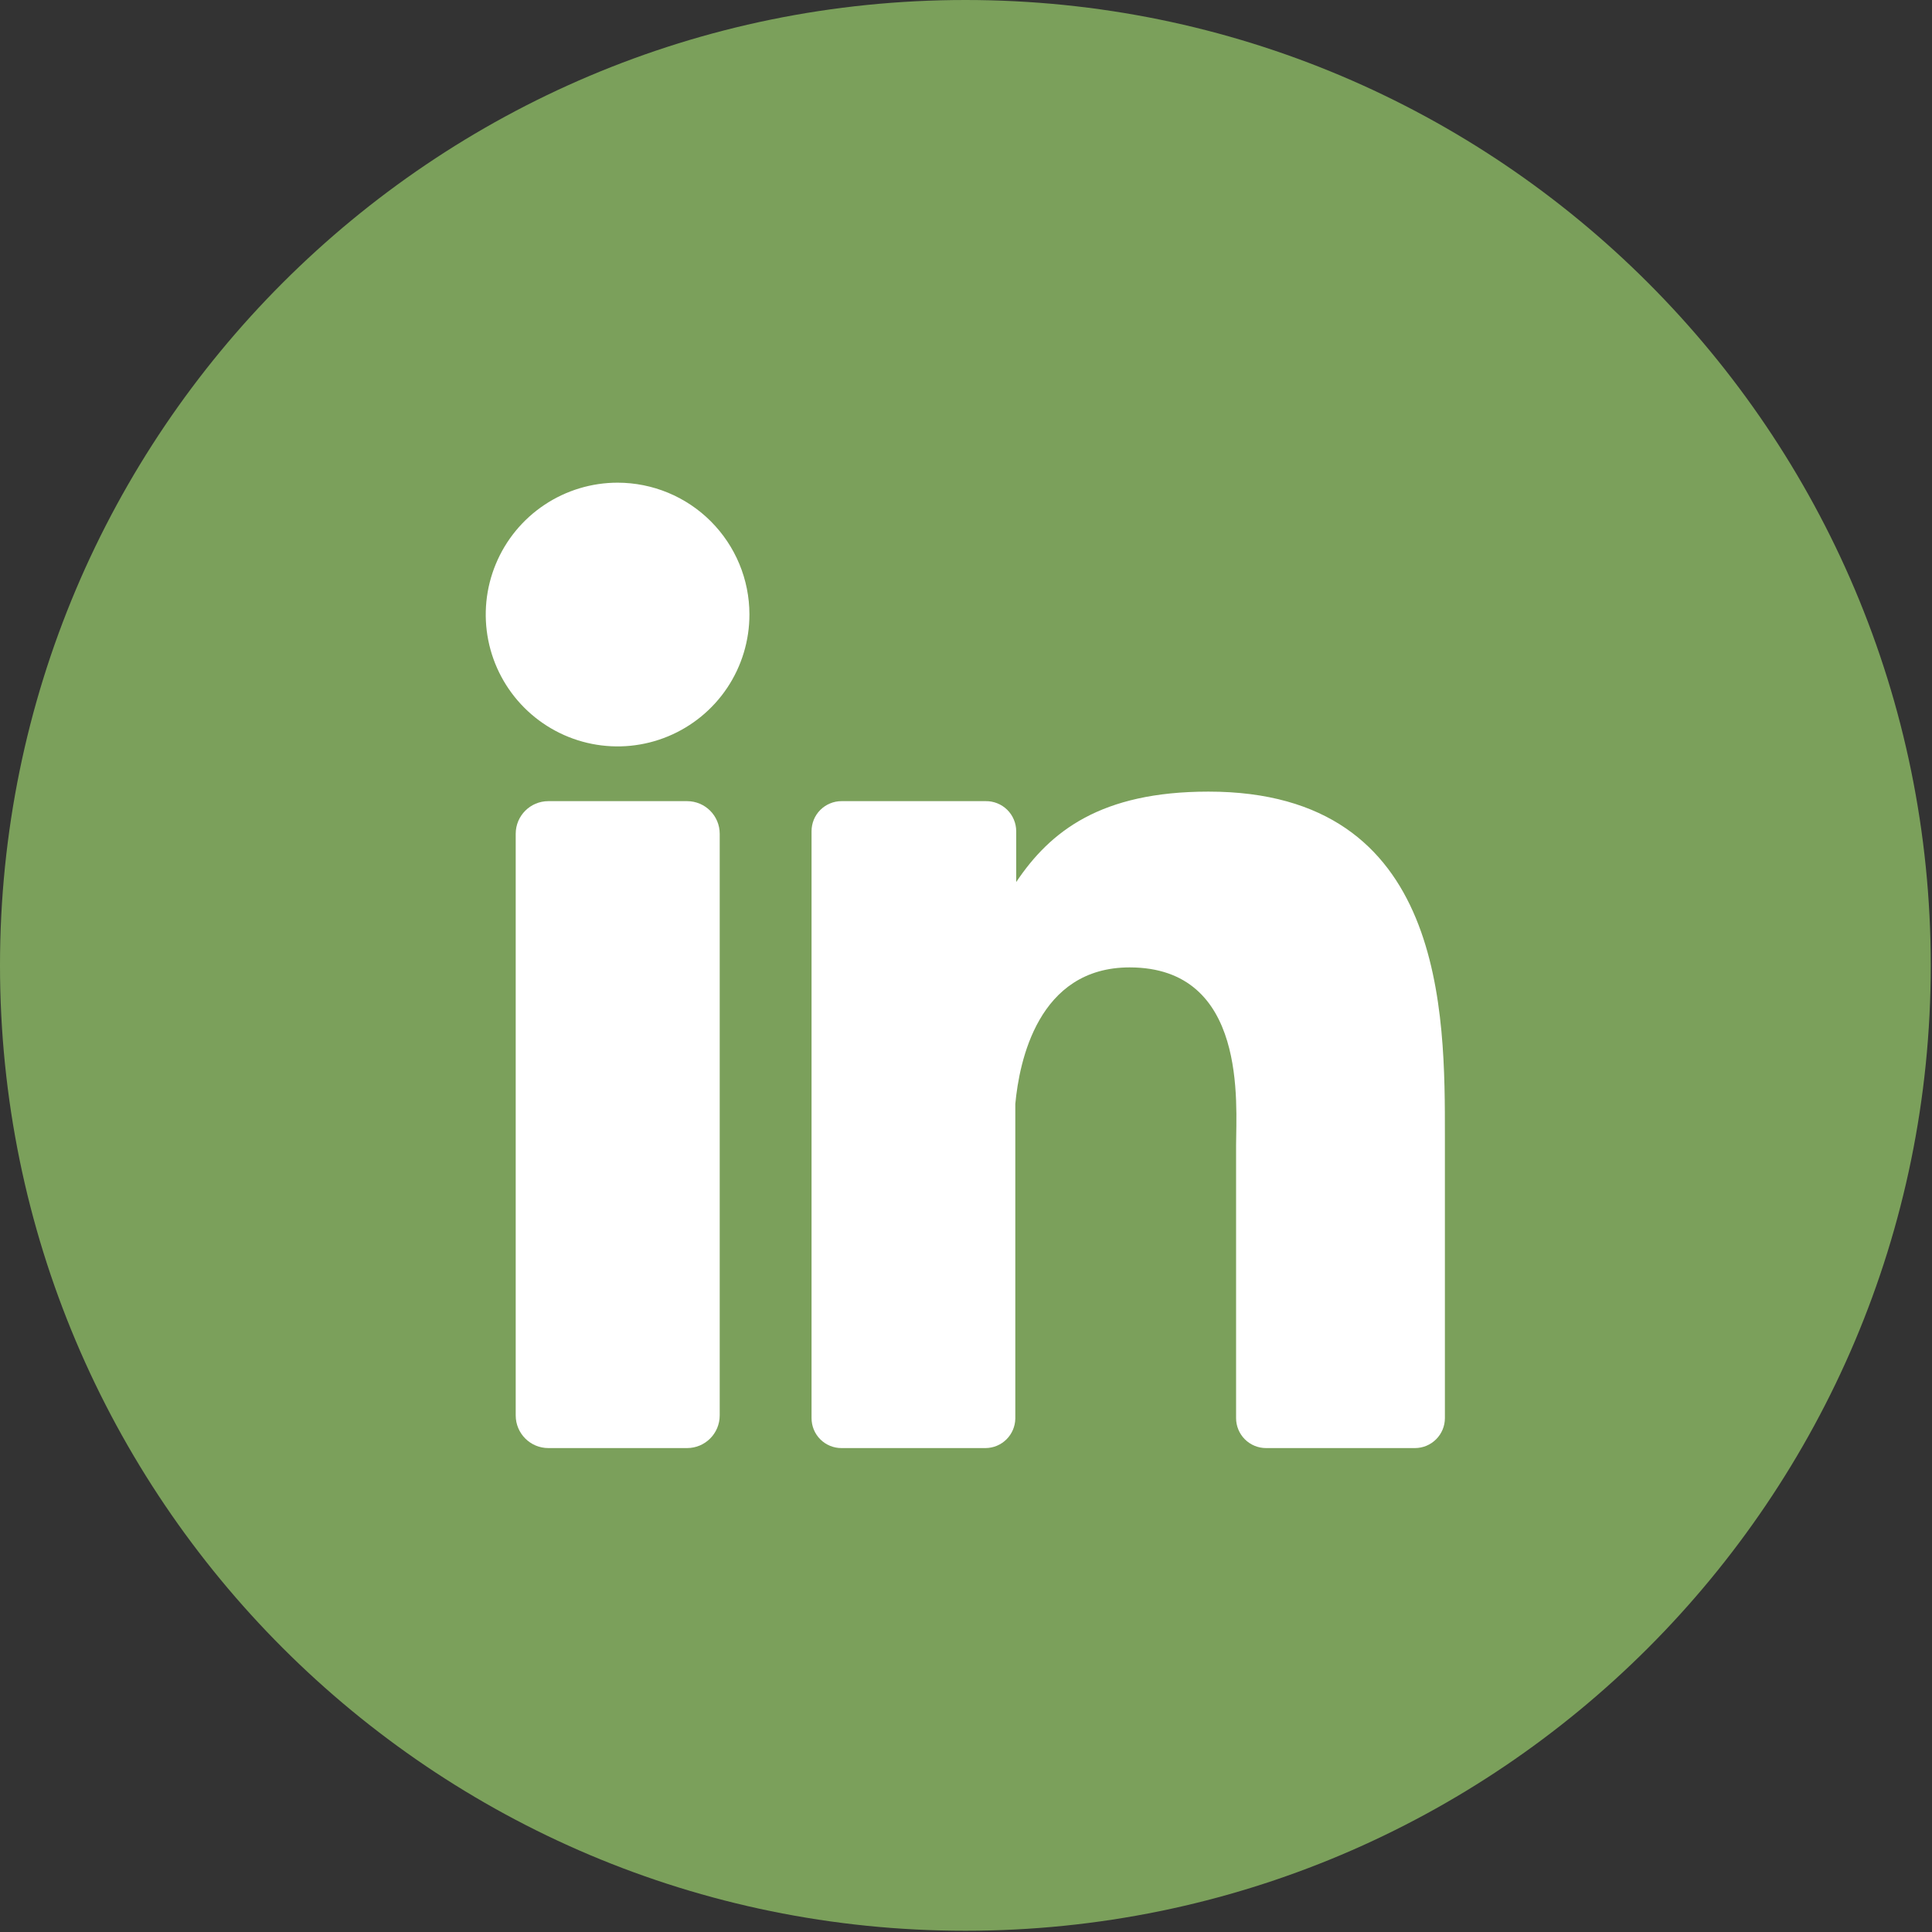 <svg width="73" height="73" viewBox="0 0 73 73" fill="none" xmlns="http://www.w3.org/2000/svg">
<rect x="0" y="0" width="73" height="73" fill="#333333" stroke="none"/>
<path d="M36.477 72.953C56.622 72.953 72.953 56.622 72.953 36.477C72.953 16.331 56.622 0 36.477 0C16.331 0 0 16.331 0 36.477C0 56.622 16.331 72.953 36.477 72.953Z" fill="#7BA05B"/>
<path d="M28.317 23.215C28.318 24.201 28.027 25.165 27.48 25.985C26.933 26.805 26.155 27.444 25.244 27.822C24.334 28.2 23.332 28.299 22.365 28.107C21.398 27.915 20.51 27.44 19.813 26.743C19.116 26.046 18.641 25.158 18.449 24.191C18.257 23.224 18.356 22.222 18.734 21.312C19.111 20.401 19.751 19.623 20.571 19.076C21.391 18.529 22.355 18.237 23.34 18.238C24.66 18.24 25.925 18.764 26.858 19.698C27.791 20.631 28.316 21.896 28.317 23.215Z" fill="white"/>
<path d="M25.961 30.271H20.72C20.038 30.271 19.486 30.823 19.486 31.504V53.481C19.486 54.163 20.038 54.715 20.72 54.715H25.961C26.642 54.715 27.194 54.163 27.194 53.481V31.504C27.194 30.823 26.642 30.271 25.961 30.271Z" fill="white"/>
<path d="M54.595 42.942V53.582C54.595 53.883 54.476 54.171 54.263 54.383C54.051 54.596 53.763 54.715 53.462 54.715H47.837C47.537 54.715 47.249 54.596 47.036 54.383C46.824 54.171 46.705 53.883 46.705 53.582V43.273C46.705 41.732 47.151 36.553 42.682 36.553C39.217 36.553 38.512 40.115 38.363 41.713V53.606C38.357 53.901 38.236 54.181 38.026 54.389C37.816 54.596 37.534 54.713 37.24 54.715H31.797C31.648 54.716 31.501 54.687 31.363 54.63C31.225 54.573 31.1 54.49 30.995 54.385C30.889 54.279 30.806 54.154 30.749 54.017C30.693 53.879 30.664 53.731 30.664 53.582V31.408C30.664 31.259 30.693 31.111 30.749 30.973C30.806 30.835 30.889 30.71 30.994 30.604C31.1 30.499 31.225 30.415 31.363 30.358C31.5 30.3 31.648 30.271 31.797 30.271H37.24C37.391 30.268 37.541 30.296 37.681 30.352C37.821 30.408 37.949 30.491 38.057 30.597C38.164 30.703 38.25 30.829 38.308 30.969C38.367 31.108 38.397 31.257 38.397 31.408V33.328C39.683 31.408 41.593 29.911 45.658 29.911C54.648 29.906 54.595 38.32 54.595 42.942Z" fill="white"/>
</svg>
